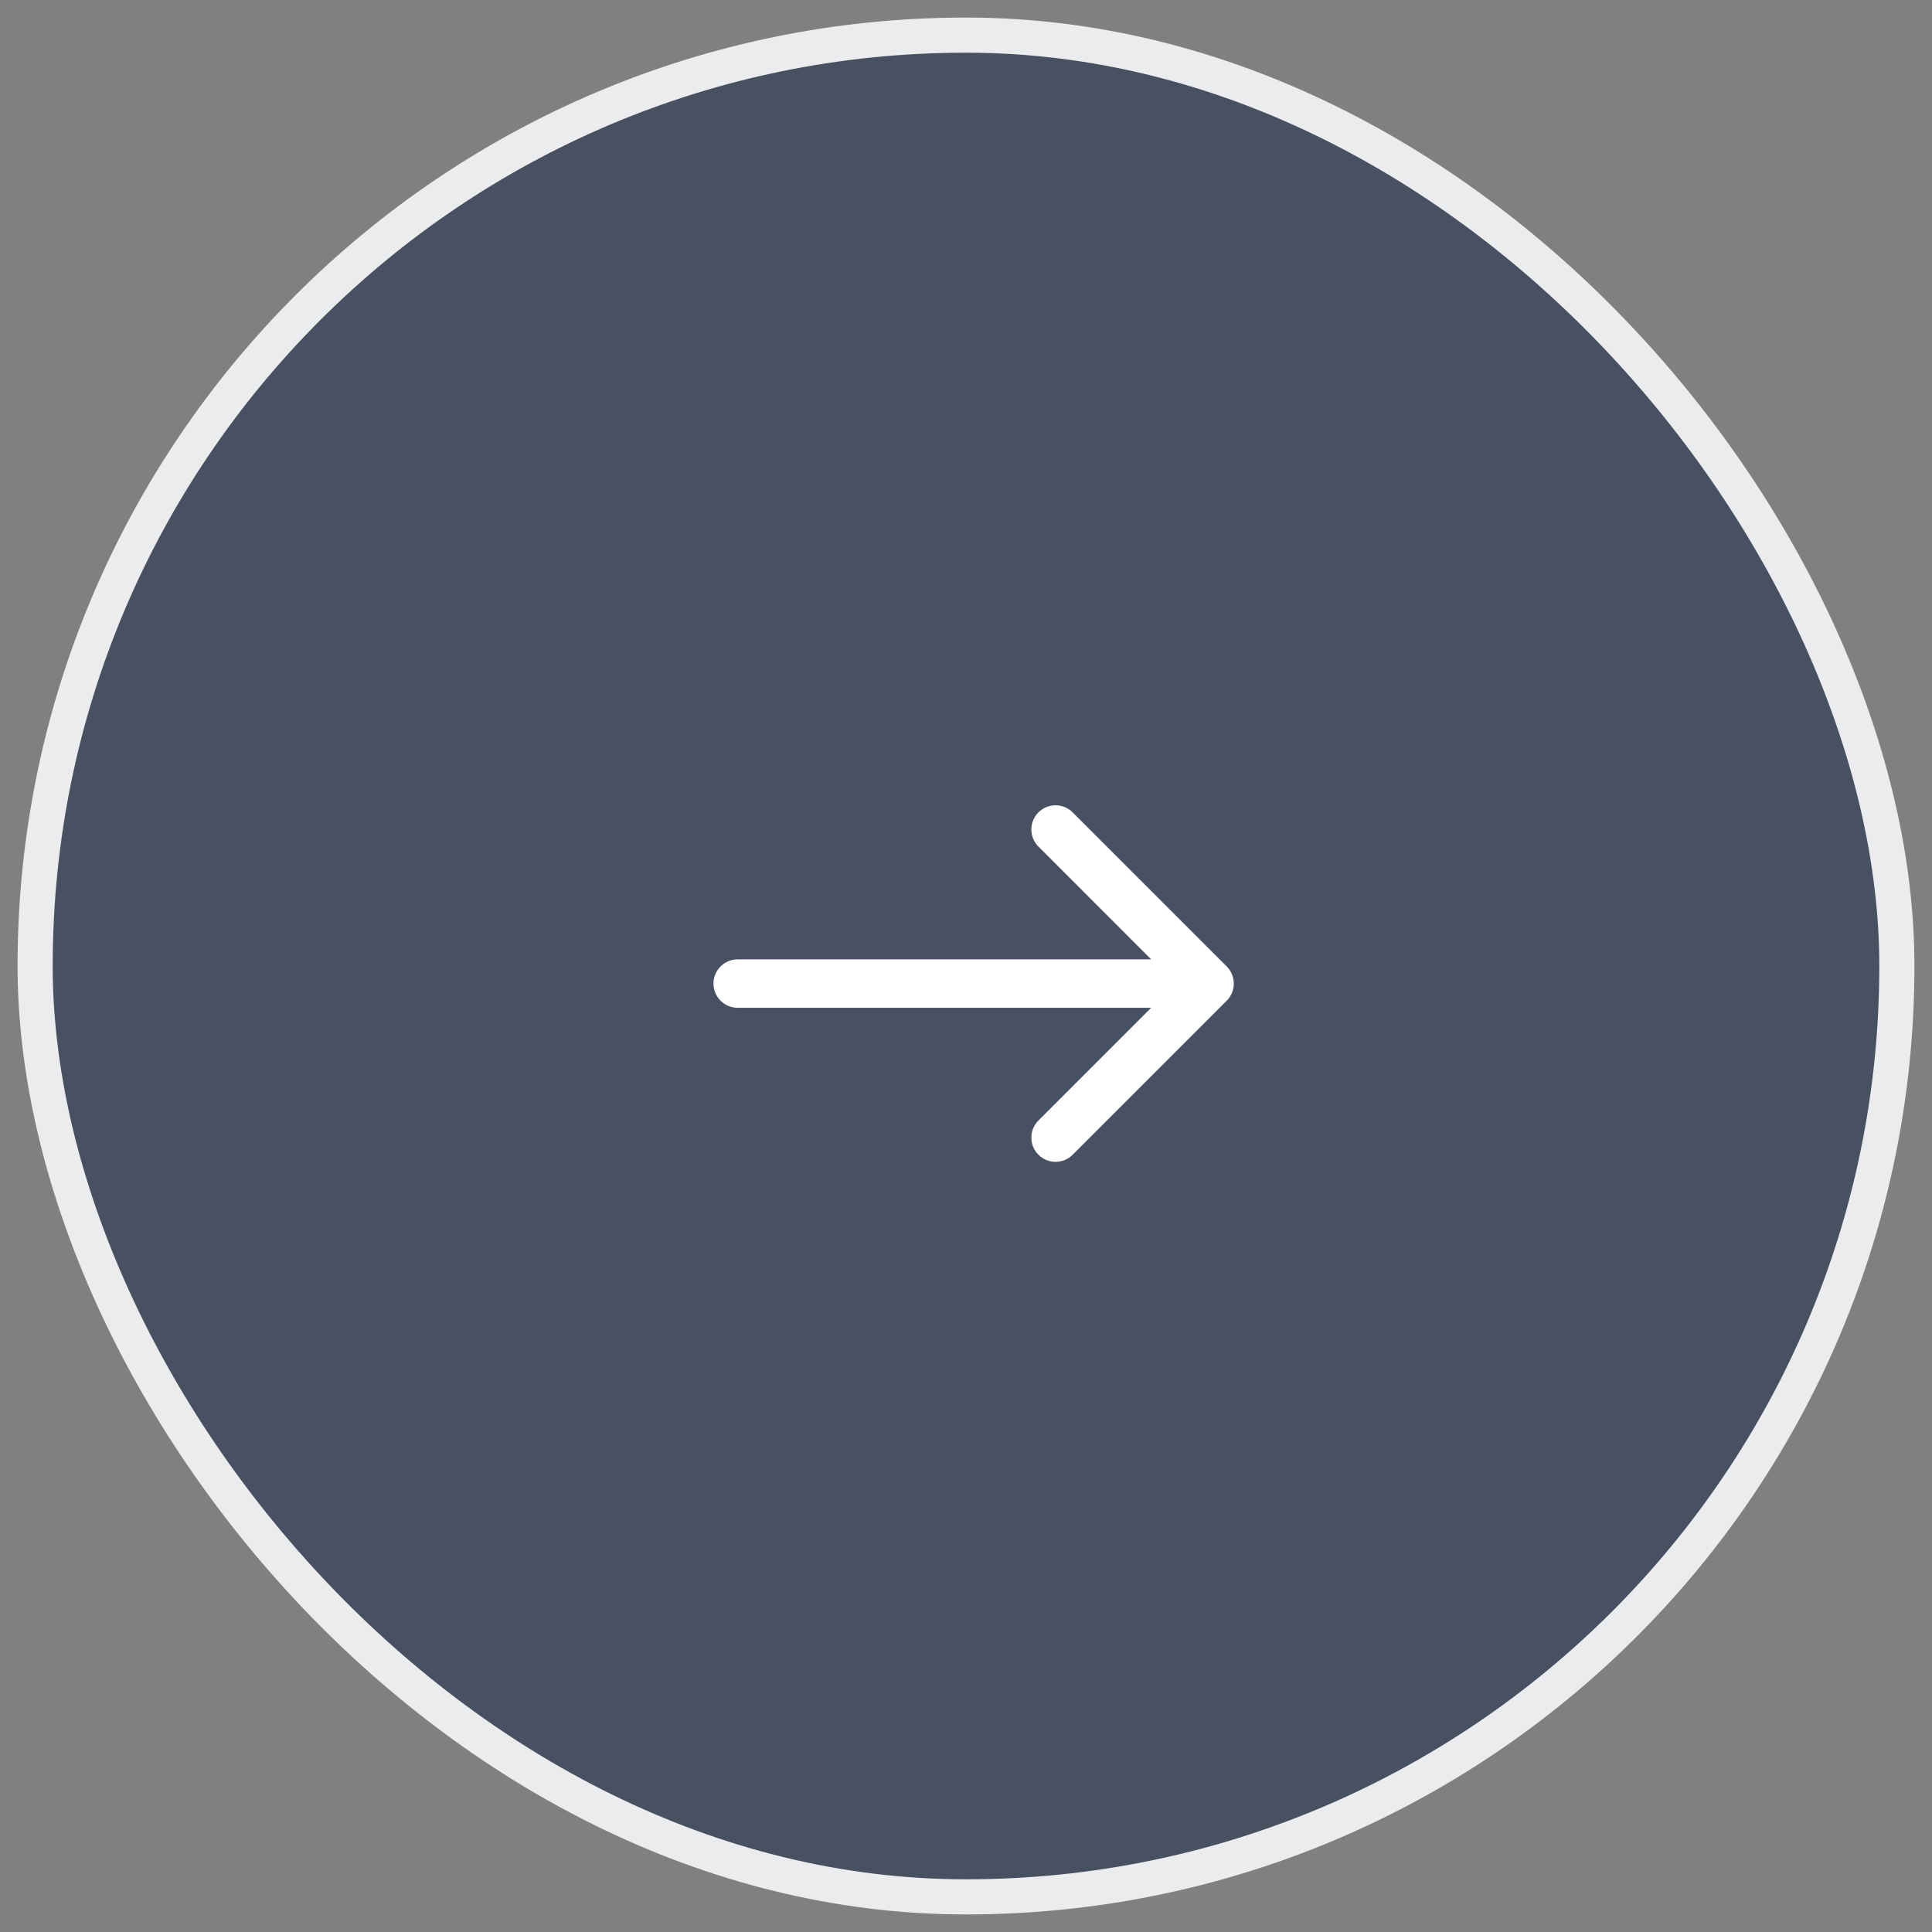 <?xml version="1.0" encoding="UTF-8"?> <svg xmlns="http://www.w3.org/2000/svg" width="55" height="55" viewBox="0 0 55 55" fill="none"><rect x="0" y="0" width="55" height="55" fill="#808080" stroke="none"/> <rect x="1" y="1" width="53" height="53" rx="26.5" fill="#485162" stroke="#EBECED"></rect> <path d="M21 27.311C20.619 27.311 20.311 27.619 20.311 28C20.311 28.381 20.619 28.689 21 28.689V27.311ZM34.922 28.487C35.191 28.218 35.191 27.782 34.922 27.513L30.536 23.127C30.267 22.858 29.831 22.858 29.562 23.127C29.293 23.396 29.293 23.832 29.562 24.101L33.46 28L29.562 31.899C29.293 32.168 29.293 32.604 29.562 32.873C29.831 33.142 30.267 33.142 30.536 32.873L34.922 28.487ZM21 28.689H34.435V27.311H21V28.689Z" fill="white"></path> </svg> 